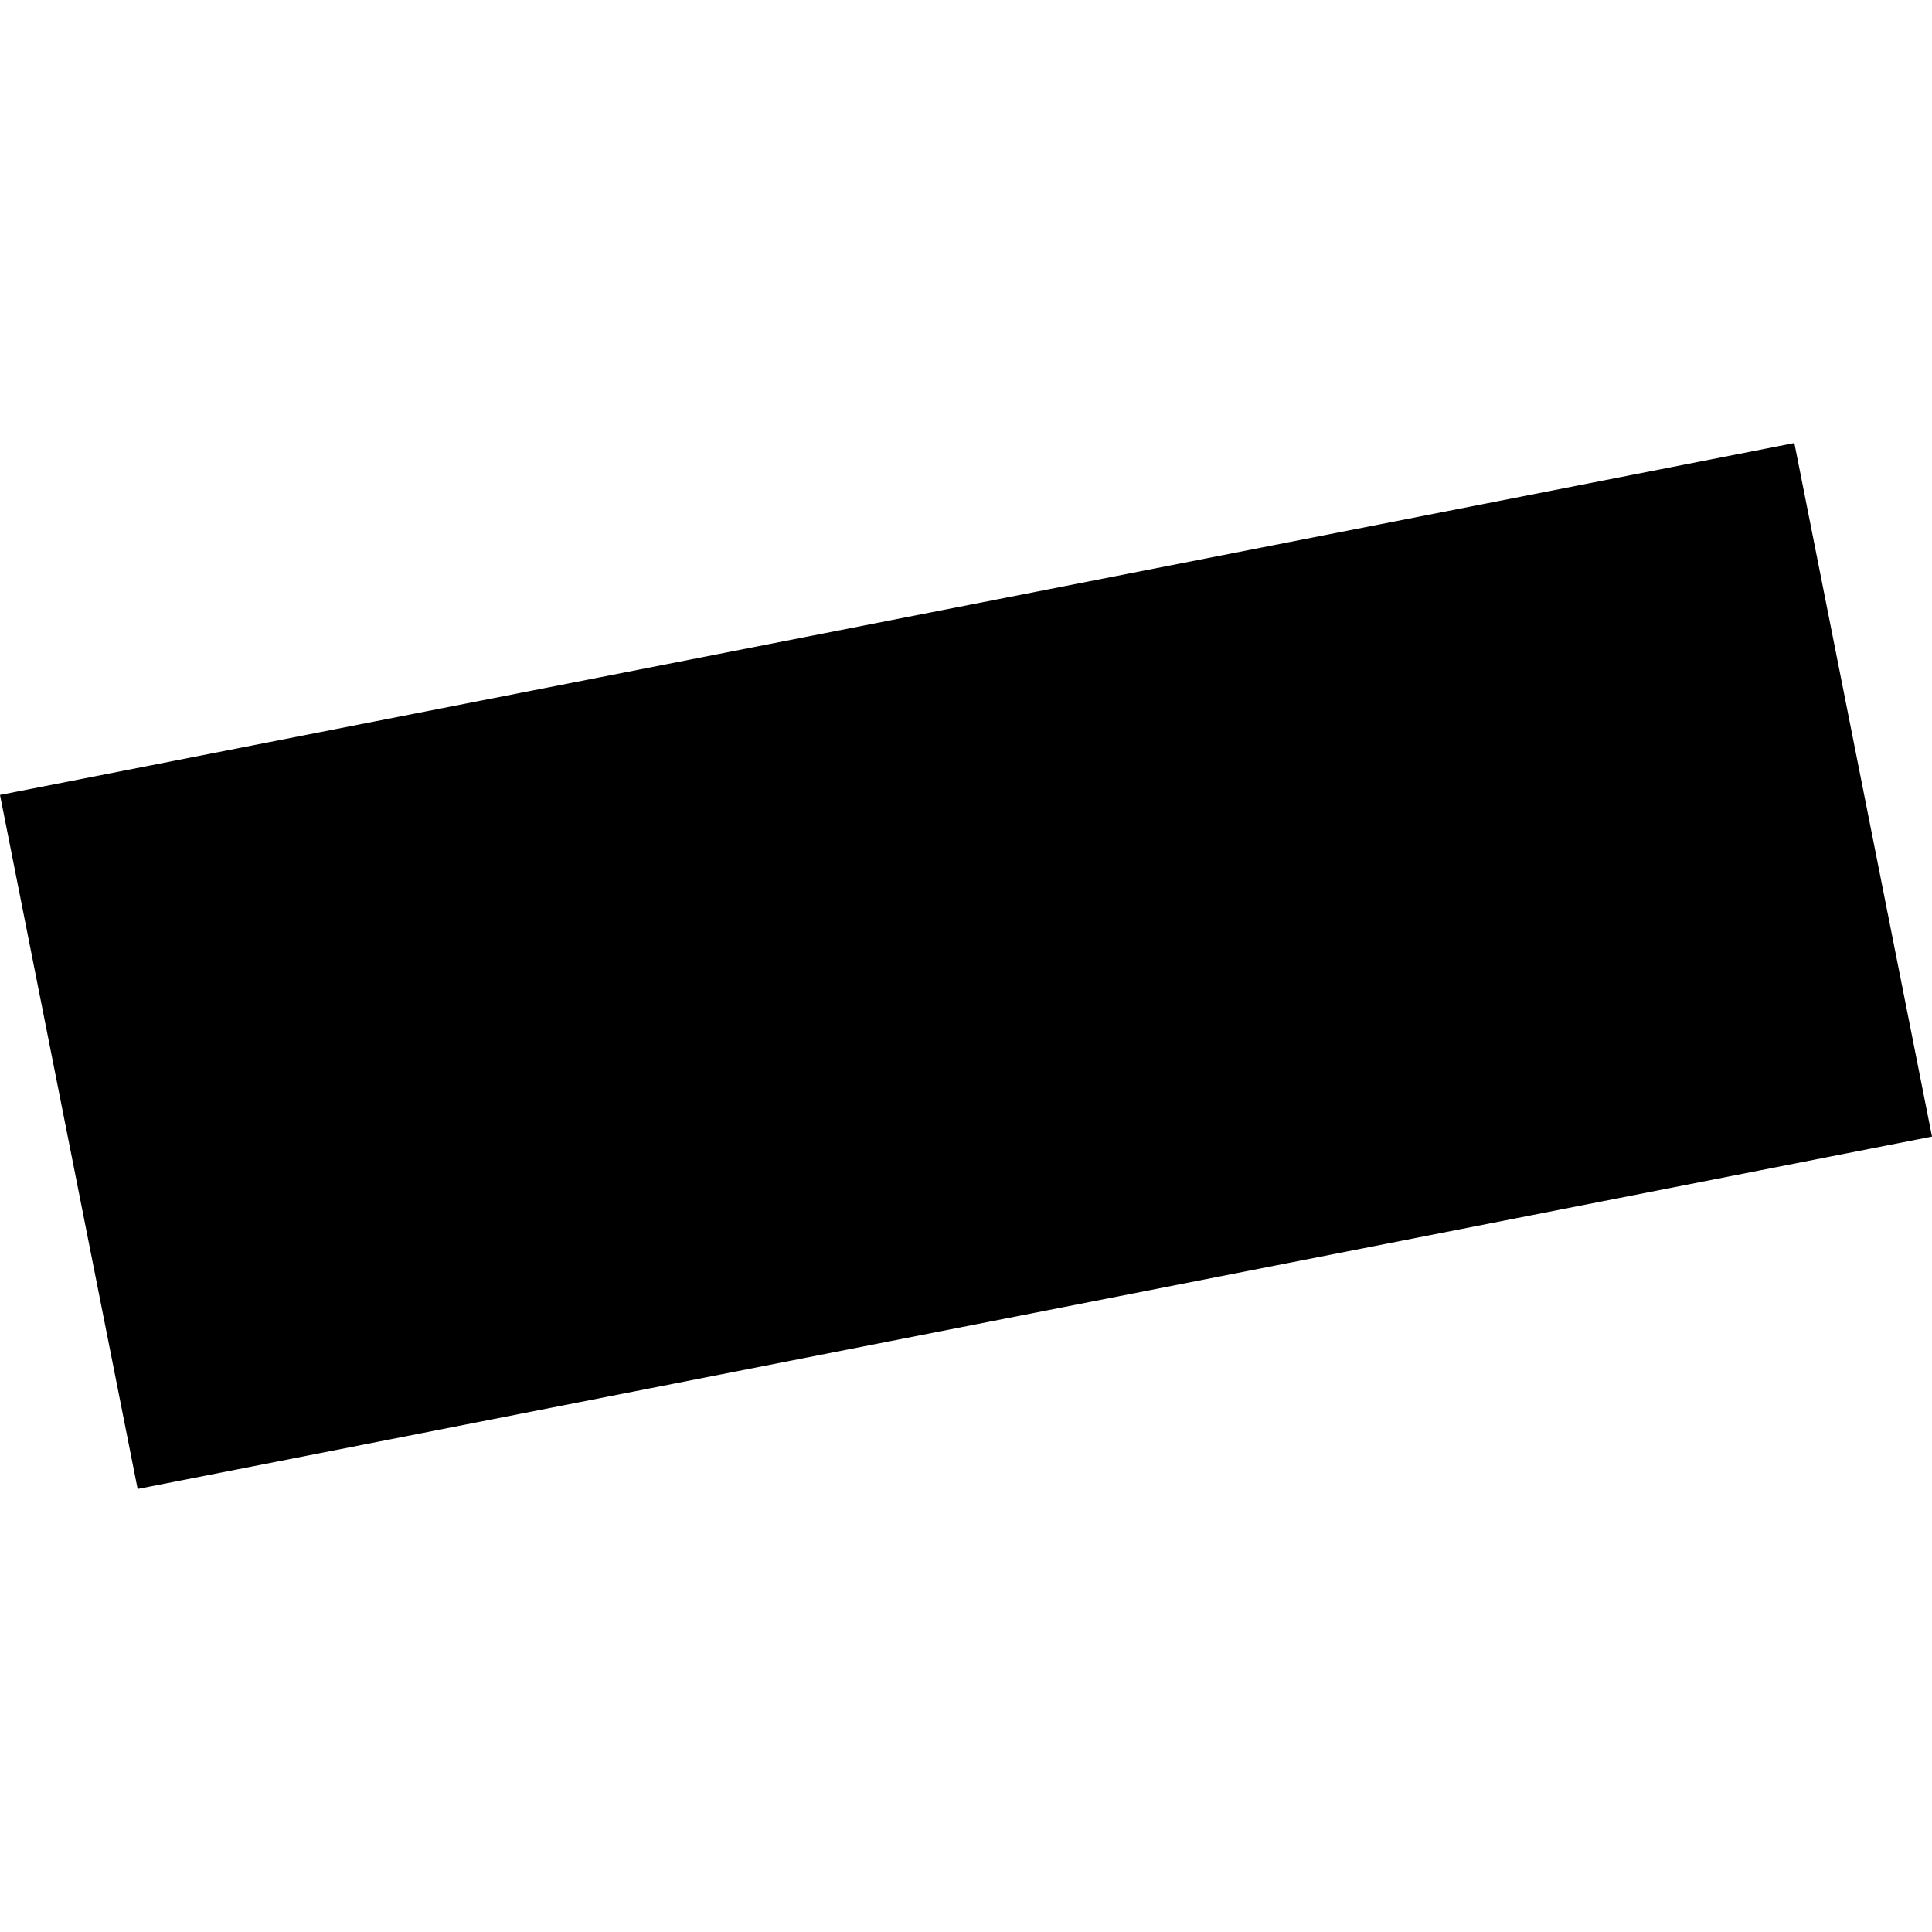 <?xml version="1.0" encoding="utf-8" standalone="no"?>
<!DOCTYPE svg PUBLIC "-//W3C//DTD SVG 1.1//EN"
  "http://www.w3.org/Graphics/SVG/1.1/DTD/svg11.dtd">
<!-- Created with matplotlib (https://matplotlib.org/) -->
<svg height="288pt" version="1.1" viewBox="0 0 288 288" width="288pt" xmlns="http://www.w3.org/2000/svg" xmlns:xlink="http://www.w3.org/1999/xlink">
 <defs>
  <style type="text/css">
*{stroke-linecap:butt;stroke-linejoin:round;}
  </style>
 </defs>
 <g id="figure_1">
  <g id="patch_1">
   <path d="M 0 288 
L 288 288 
L 288 0 
L 0 0 
z
" style="fill:none;opacity:0;"/>
  </g>
  <g id="axes_1">
   <g id="PatchCollection_1">
    <path clip-path="url(#p1912aec3c8)" d="M 0 118.499 
L 267.48 66.044 
L 288 169.428 
L 20.518 221.956 
L 0 118.499 
"/>
   </g>
  </g>
 </g>
 <defs>
  <clipPath id="p1912aec3c8">
   <rect height="155.911" width="288" x="0" y="66.044"/>
  </clipPath>
 </defs>
</svg>
